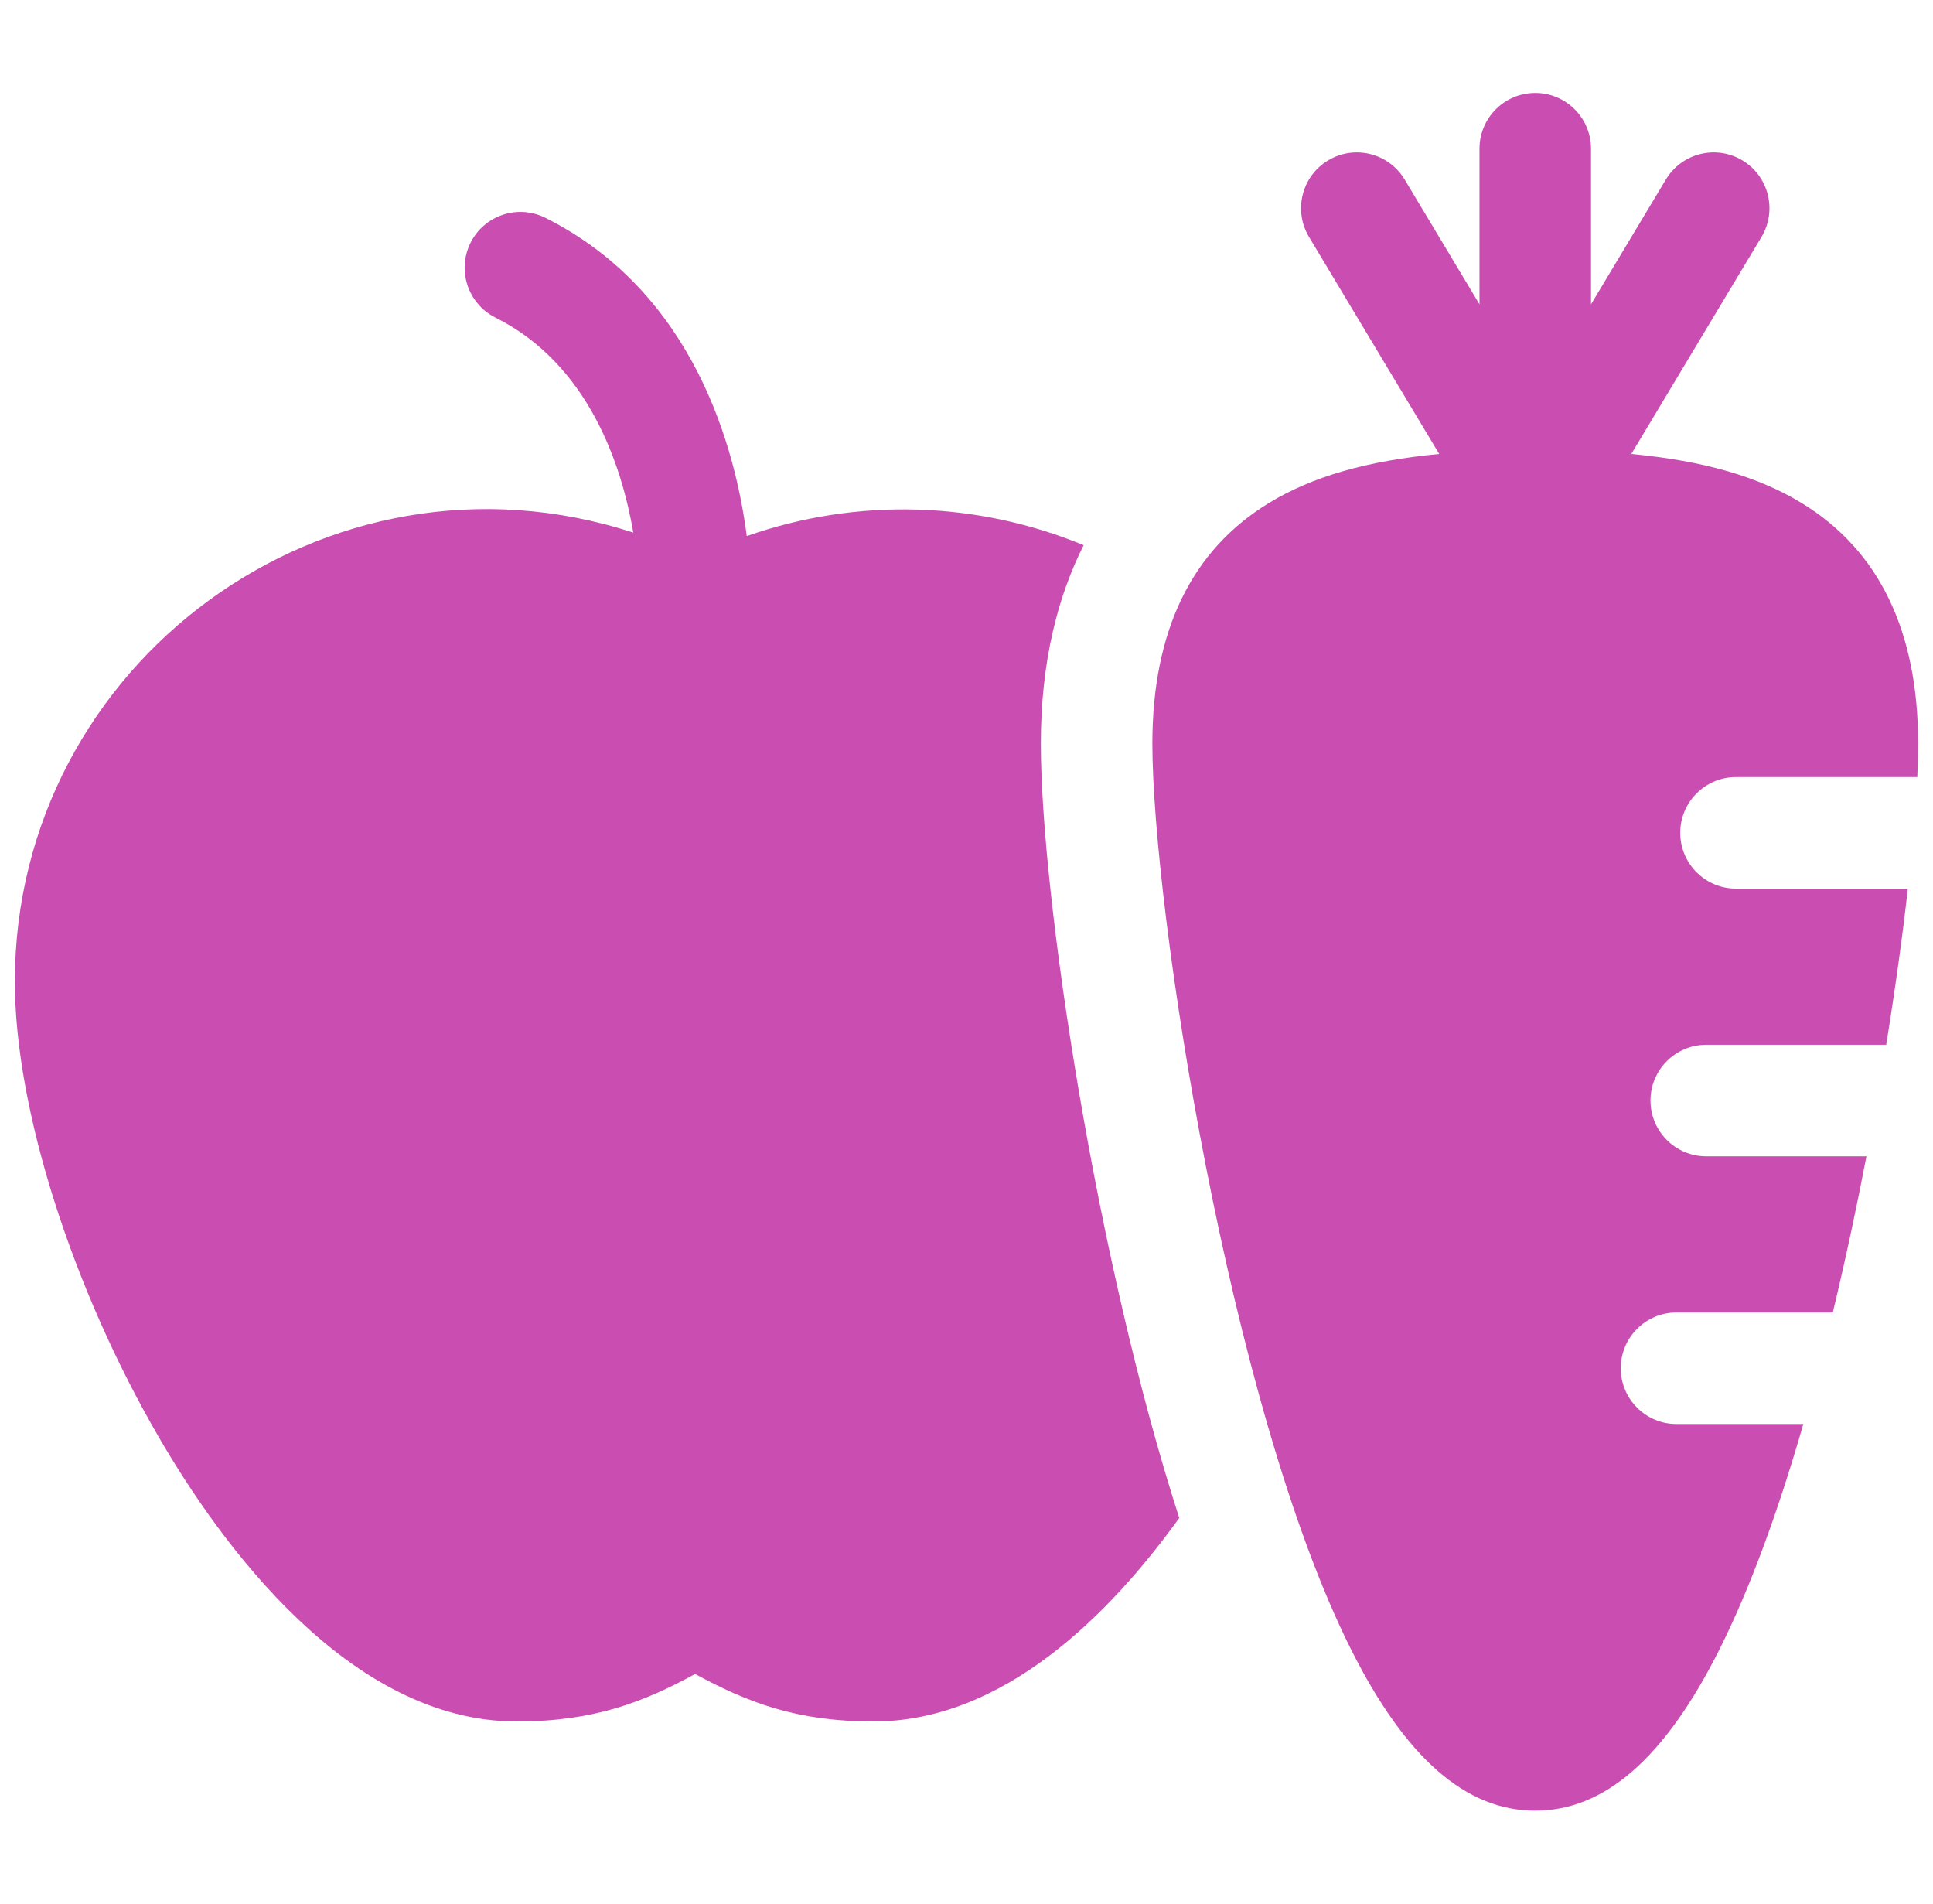 <svg width="65" height="64" viewBox="0 0 65 64" fill="none" xmlns="http://www.w3.org/2000/svg">
<g clip-path="url(#clip0_5865_8227)">
<path d="M58.375 26.125H64.471C64.49 25.712 64.5 25.335 64.5 25C64.5 21.218 63.183 18.497 60.586 16.914C59.134 16.028 57.305 15.494 54.855 15.262L59.233 7.965C59.766 7.077 59.478 5.925 58.59 5.392C57.702 4.859 56.55 5.147 56.017 6.035L53.5 10.231V5C53.5 3.965 52.66 3.125 51.625 3.125C50.59 3.125 49.75 3.965 49.75 5V10.231L47.233 6.035C46.7 5.147 45.548 4.86 44.66 5.392C43.772 5.925 43.484 7.077 44.017 7.965L48.395 15.262C45.945 15.494 44.116 16.028 42.664 16.914C40.067 18.497 38.75 21.218 38.75 25C38.75 30.461 41.321 47.276 45.435 55.462C47.266 59.104 49.291 60.875 51.625 60.875C53.959 60.875 55.984 59.104 57.815 55.462C58.808 53.486 59.755 50.941 60.64 47.875H56.375C55.34 47.875 54.5 47.035 54.5 46C54.5 44.965 55.34 44.125 56.375 44.125H61.63C62.047 42.397 62.426 40.623 62.762 38.875H57.375C56.34 38.875 55.5 38.035 55.5 37C55.5 35.965 56.34 35.125 57.375 35.125H63.426C63.73 33.246 63.975 31.463 64.154 29.875H58.375C57.34 29.875 56.5 29.035 56.5 28C56.5 26.965 57.34 26.125 58.375 26.125Z" fill="#CA4DB1"/>
<path d="M35 25C35 22.224 35.576 20.043 36.439 18.33C32.892 16.859 28.851 16.71 25.111 18.023C24.735 15.118 23.358 9.833 18.338 7.323C17.412 6.86 16.286 7.236 15.823 8.162C15.36 9.088 15.735 10.214 16.662 10.678C19.814 12.254 20.913 15.681 21.296 17.906C10.991 14.553 0.5 22.287 0.5 33.001C0.5 37.252 2.406 43.275 5.355 48.343C7.426 51.903 11.743 57.876 17.375 57.876C19.955 57.876 21.612 57.237 23.375 56.279C25.138 57.237 26.795 57.876 29.375 57.876C33.733 57.876 37.303 54.3 39.654 51.033C36.868 42.408 35 30.134 35 25Z" fill="#CA4DB1"/>
</g>
<defs>
<clipPath id="clip0_5865_8227">
<rect width="64" height="64" fill="white" transform="translate(0.5)"/>
</clipPath>
</defs>
</svg>
